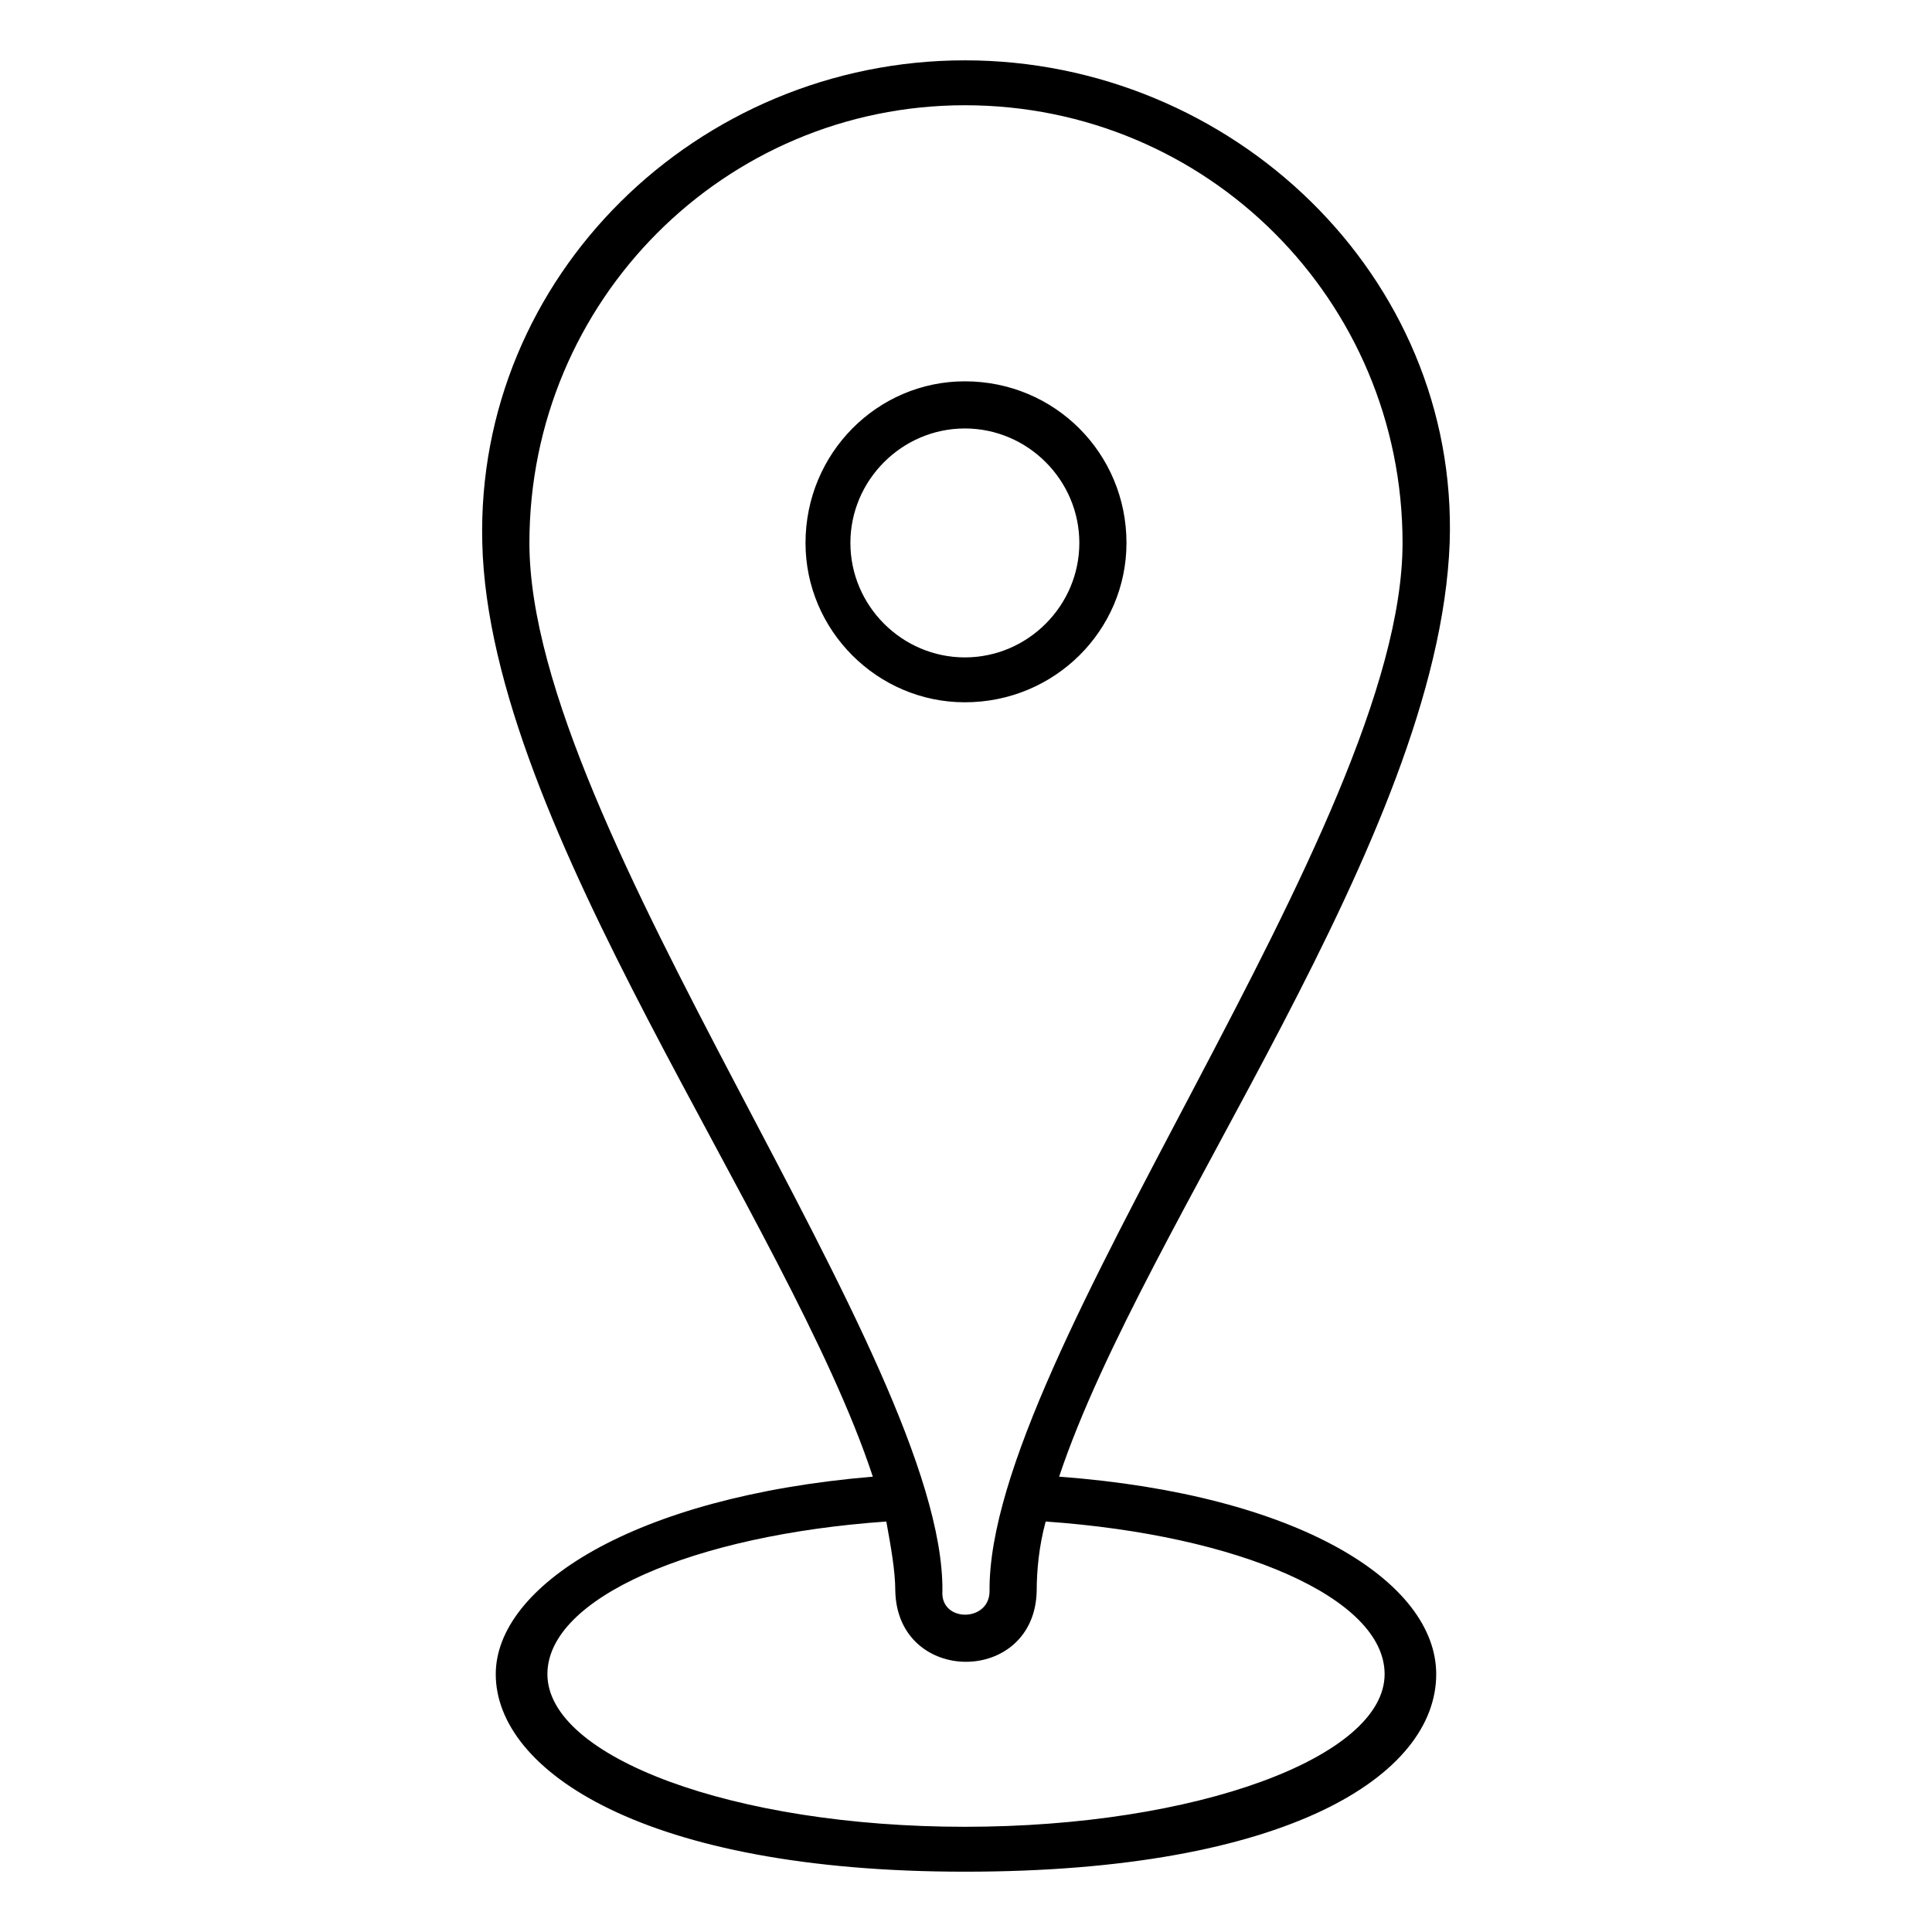 <?xml version="1.0" encoding="UTF-8"?>
<!-- The Best Svg Icon site in the world: iconSvg.co, Visit us! https://iconsvg.co -->
<svg fill="#000000" width="800px" height="800px" version="1.1" viewBox="144 144 512 512" xmlns="http://www.w3.org/2000/svg">
 <path d="m399.7 159.99c70.781 0 130.86 57.102 128.48 127.89-2.973 78.516-80.895 179.63-103.5 247.45 63.645 4.758 99.93 27.957 99.93 52.344 0 26.766-39.258 52.344-124.91 52.344-85.059 0-124.32-26.766-124.32-52.344 0-23.199 36.285-46.992 99.93-52.344-22.602-68.402-101.71-171.9-103.5-247.45-1.785-70.781 57.102-127.89 127.89-127.89zm21.414 387.23c-1.785 6.543-2.379 13.086-2.379 18.438-0.594 24.98-36.879 24.98-37.473 0 0-5.352-1.191-11.895-2.379-18.438-51.152 3.57-89.816 20.223-89.816 40.449 0 22.008 49.371 40.449 110.64 40.449s111.23-18.438 111.23-40.449c0-20.223-38.664-36.879-89.816-40.449zm-21.414-375.33c64.238 0 115.99 51.75 115.99 115.99 0 75.543-110.04 215.32-109.45 277.78 0 8.328-13.086 8.328-12.492 0 0.594-61.859-109.45-202.24-109.45-277.78 0-64.238 51.75-115.99 115.39-115.99zm0 73.164c23.793 0 42.828 19.035 42.828 42.828 0 23.199-19.035 42.23-42.828 42.23-23.199 0-42.23-19.035-42.23-42.23 0-23.793 19.035-42.828 42.23-42.828zm0 12.492c-16.656 0-30.336 13.68-30.336 30.336s13.68 30.336 30.336 30.336 30.336-13.68 30.336-30.336-13.68-30.336-30.336-30.336z" fill-rule="evenodd"/>
</svg>